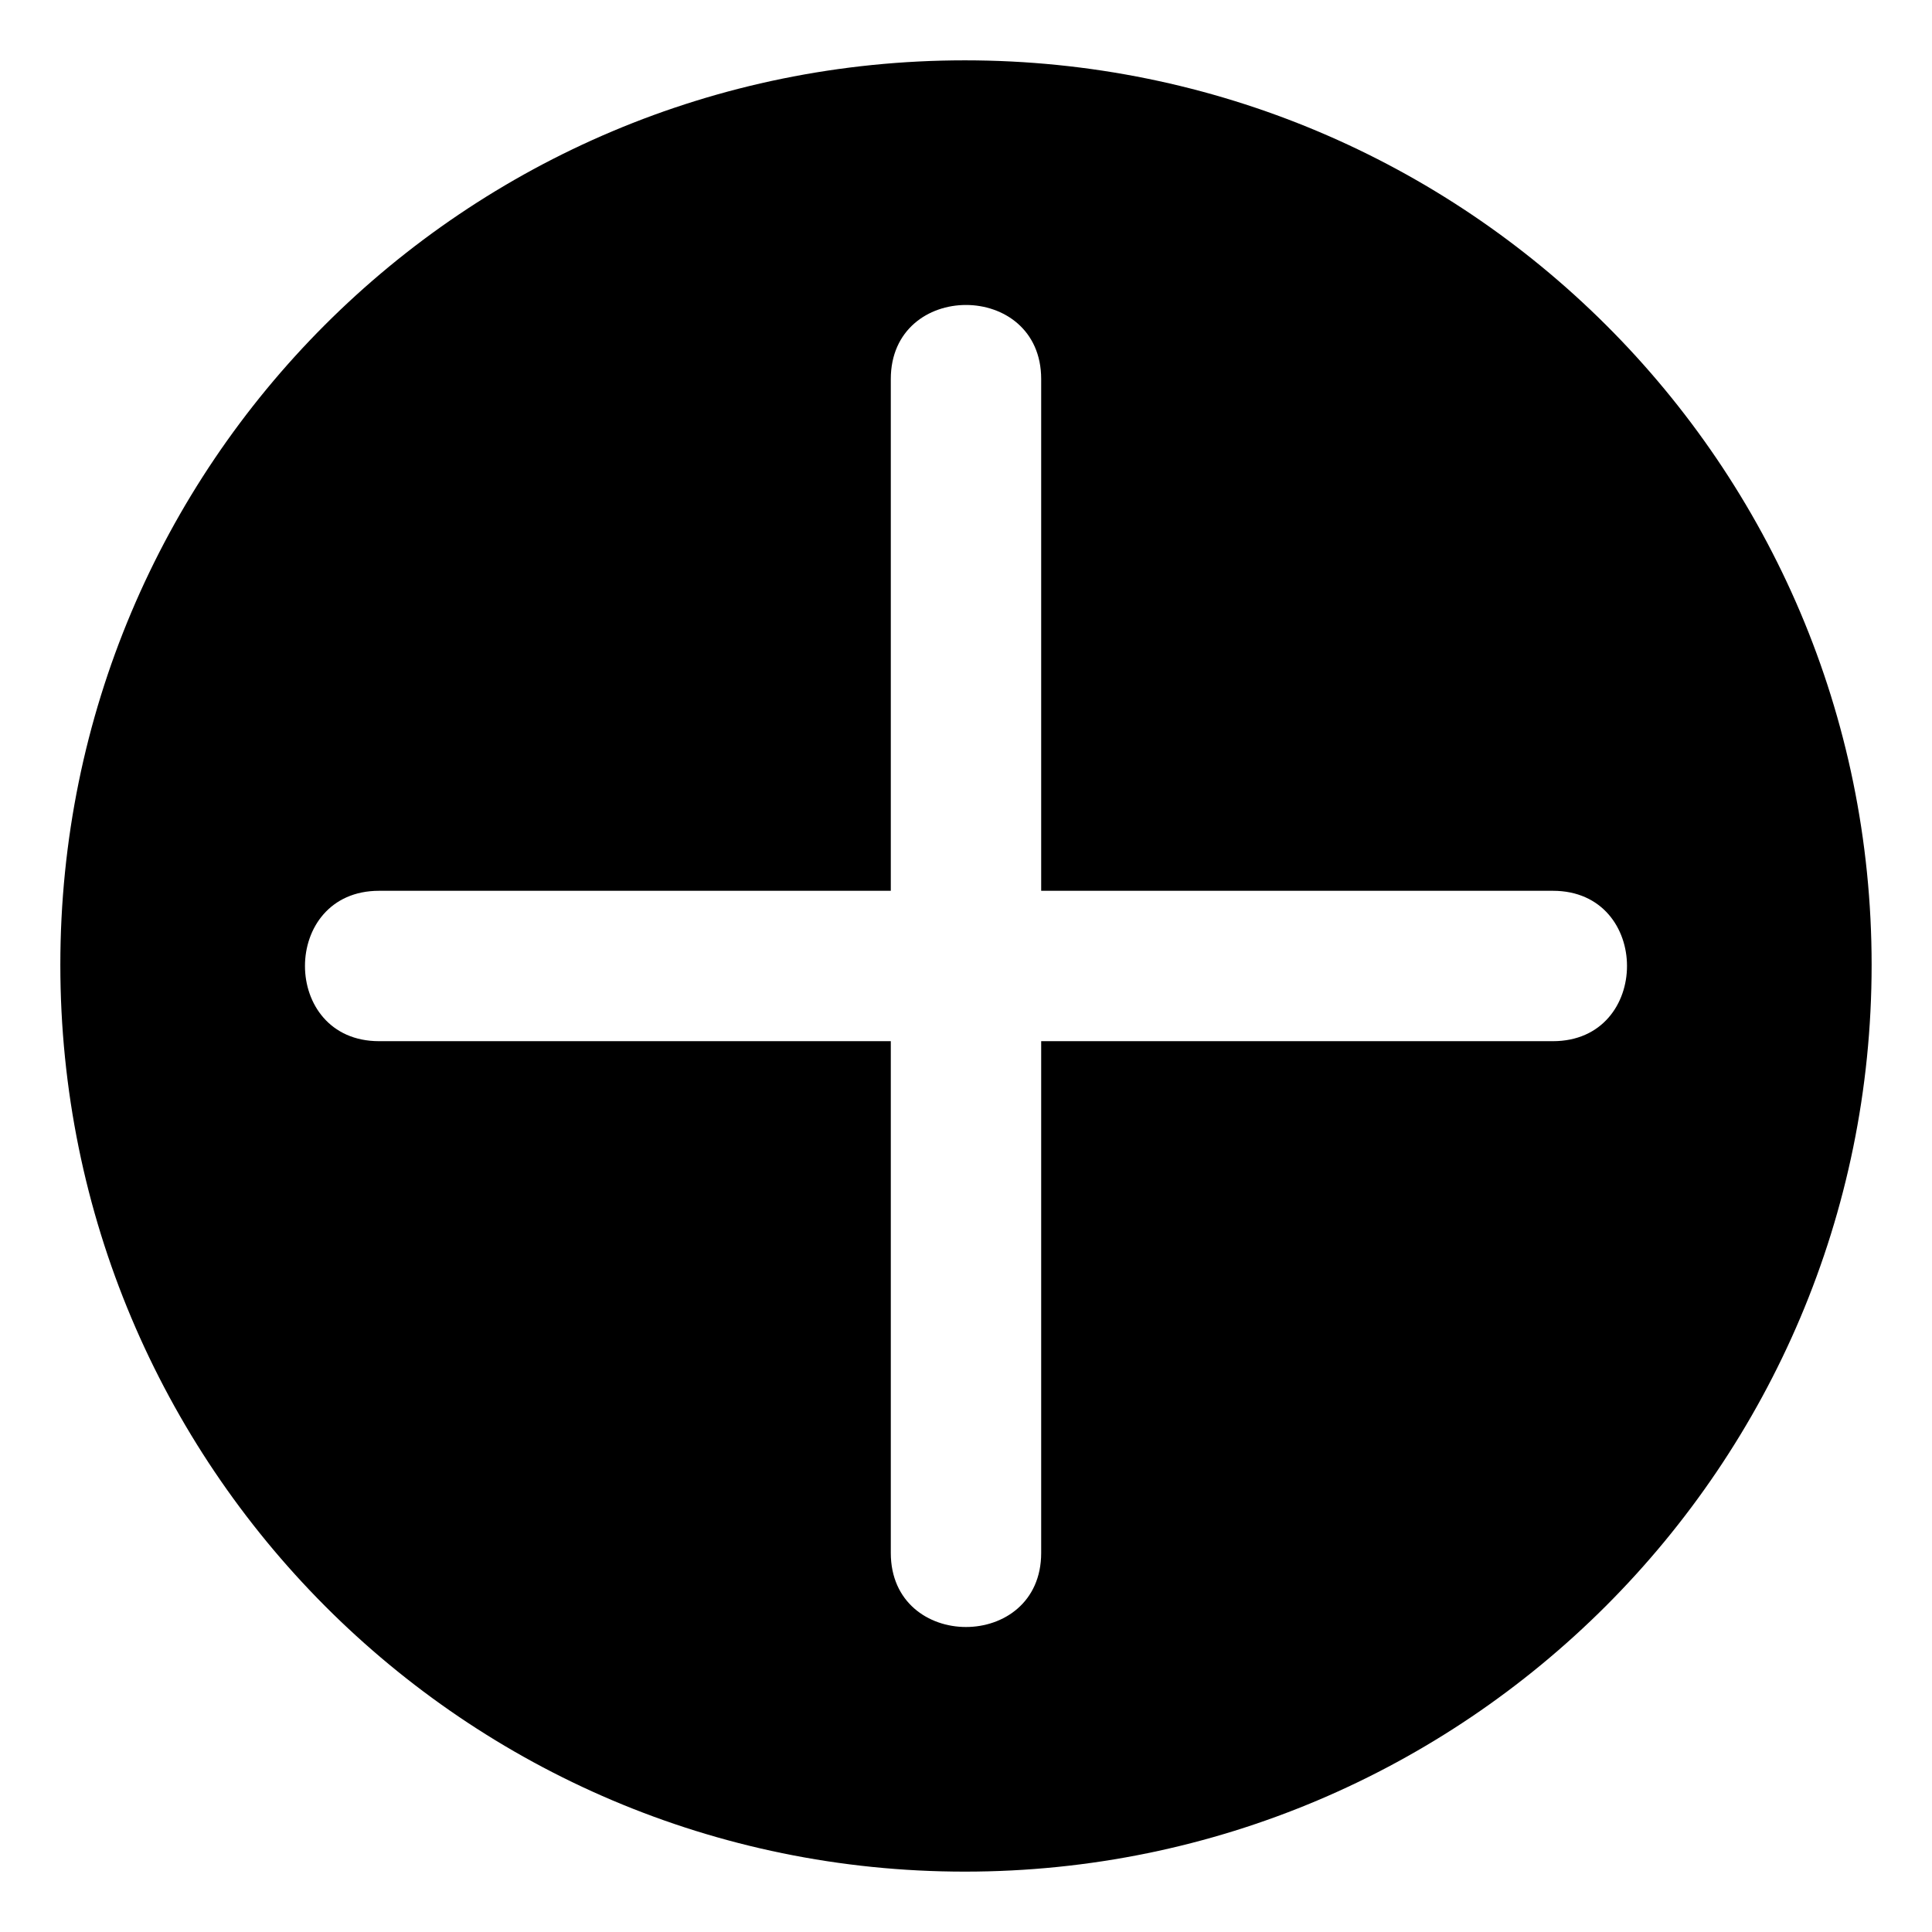 <?xml version="1.0" encoding="UTF-8"?>
<!-- Uploaded to: ICON Repo, www.iconrepo.com, Generator: ICON Repo Mixer Tools -->
<svg fill="#000000" width="800px" height="800px" version="1.1" viewBox="144 144 512 512" xmlns="http://www.w3.org/2000/svg">
 <path d="m399.7 159.99c132.64 0 240.3 107.07 240.3 239.71s-107.66 240.3-240.3 240.3-239.71-107.66-239.71-240.3 107.07-239.71 239.71-239.71zm-19.629 220.08h-135.62c-26.172 0-26.172 39.852 0 39.852h135.62v135.62c0 26.172 39.852 26.172 39.852 0v-135.62h135.62c26.172 0 26.172-39.852 0-39.852h-135.62v-135.62c0-26.172-39.852-26.172-39.852 0z" fill-rule="evenodd"/>
</svg>